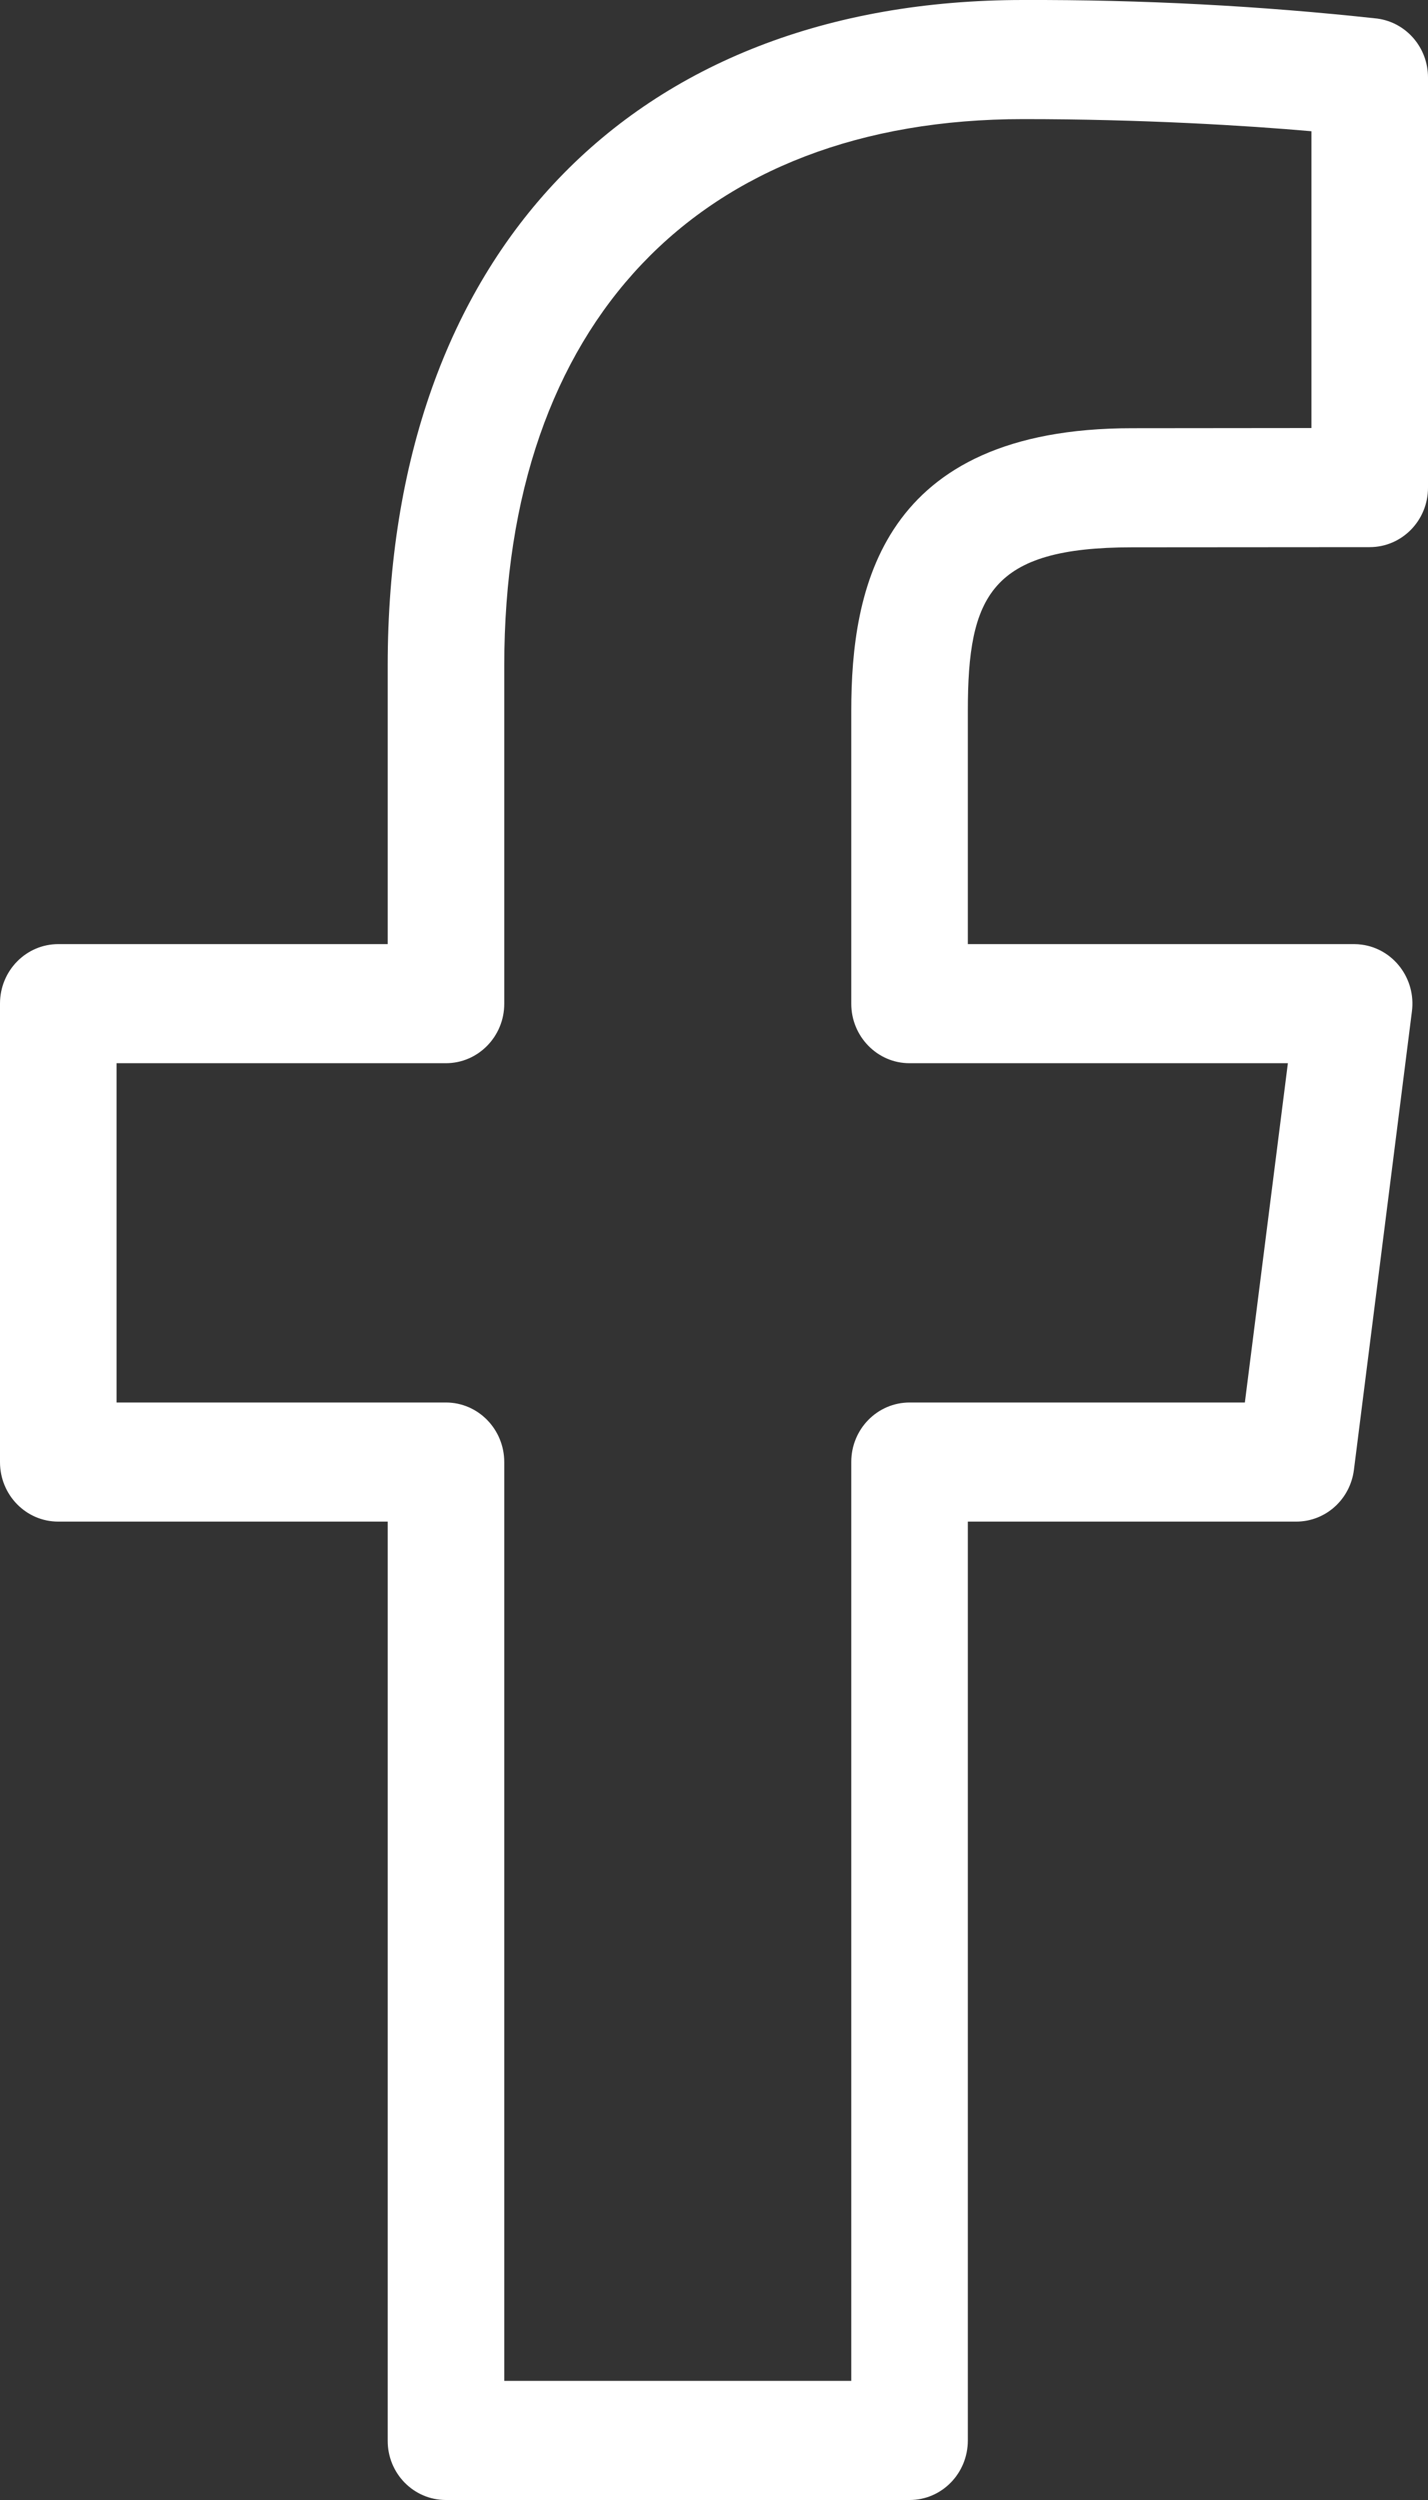 <svg width="8" height="14" viewBox="0 0 8 14" fill="none" xmlns="http://www.w3.org/2000/svg">
<rect x="0" y="0" width="8" height="14" fill="#333333" stroke="none"/>
<path d="M7.716 0.104C7.057 0.032 6.395 -0.002 5.733 0C3.536 0 2.172 1.428 2.172 3.727V5.287H0.327C0.146 5.287 7.98121e-05 5.436 7.33747e-08 5.62V8.188C-0 8.372 0.146 8.521 0.326 8.521H2.172V13.667C2.171 13.851 2.317 14 2.498 14H5.096C5.276 14 5.422 13.851 5.422 13.667V8.521H7.262C7.426 8.521 7.564 8.397 7.585 8.231L7.91 5.663C7.933 5.481 7.807 5.314 7.629 5.29C7.615 5.288 7.6 5.287 7.586 5.287H5.422V3.981C5.422 3.335 5.55 3.065 6.342 3.065L7.673 3.064C7.854 3.064 8 2.915 8 2.731V0.434C8 0.267 7.879 0.126 7.716 0.104ZM7.347 2.397L6.342 2.398C4.932 2.398 4.769 3.302 4.769 3.981V5.621C4.769 5.804 4.915 5.954 5.095 5.954H7.215L6.974 7.854H5.096C4.915 7.854 4.769 8.003 4.769 8.187V13.333H2.825V8.188C2.825 8.004 2.679 7.854 2.498 7.854H0.653V5.954H2.498C2.678 5.954 2.825 5.805 2.825 5.621V3.727C2.825 1.811 3.912 0.667 5.733 0.667C6.392 0.667 6.987 0.703 7.347 0.735V2.397Z" fill="white"/>
</svg>

